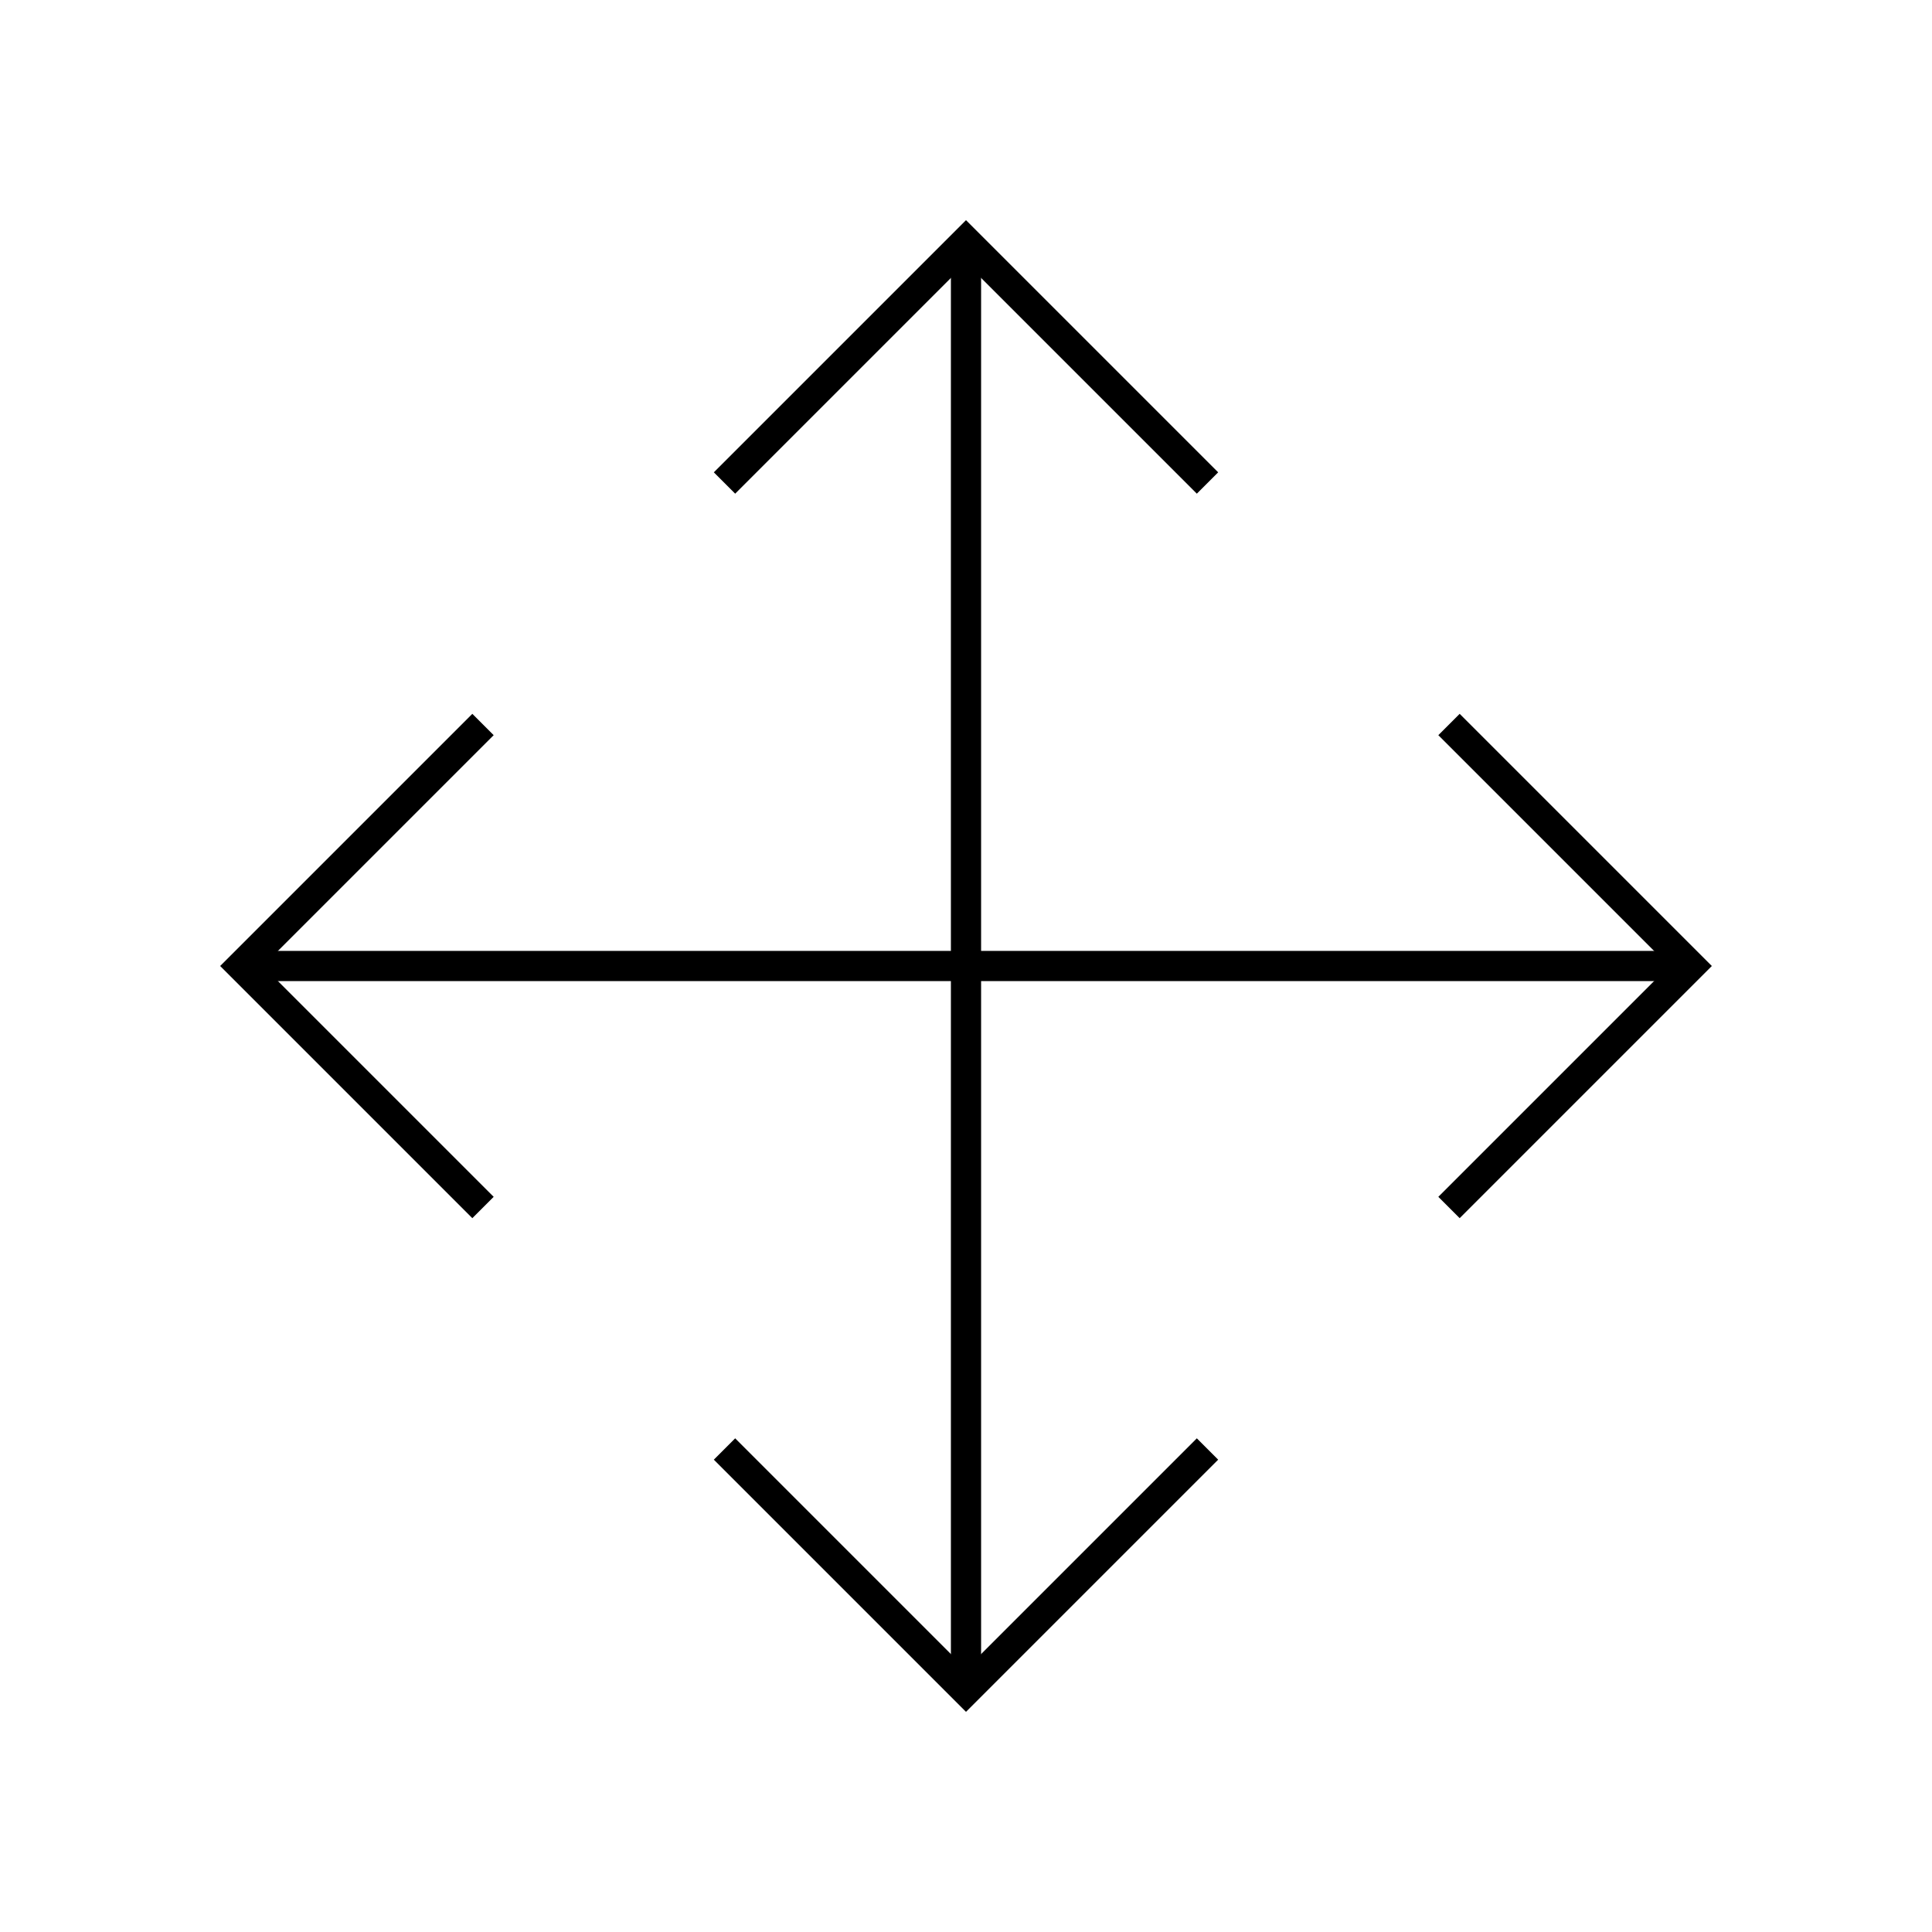 <?xml version="1.0" encoding="utf-8"?><!-- Uploaded to: SVG Repo, www.svgrepo.com, Generator: SVG Repo Mixer Tools -->
<svg width="800px" height="800px" viewBox="0 0 64 64" xmlns="http://www.w3.org/2000/svg" fill="none" stroke="#000000"><line x1="32" y1="8" x2="32" y2="56"/><line x1="56" y1="32" x2="8" y2="32"/><polyline points="40 16 32 8 24 16"/><polyline points="24 48 32 56 40 48"/><polyline points="48 40 56 32 48 24"/><polyline points="16 24 8 32 16 40"/></svg>
